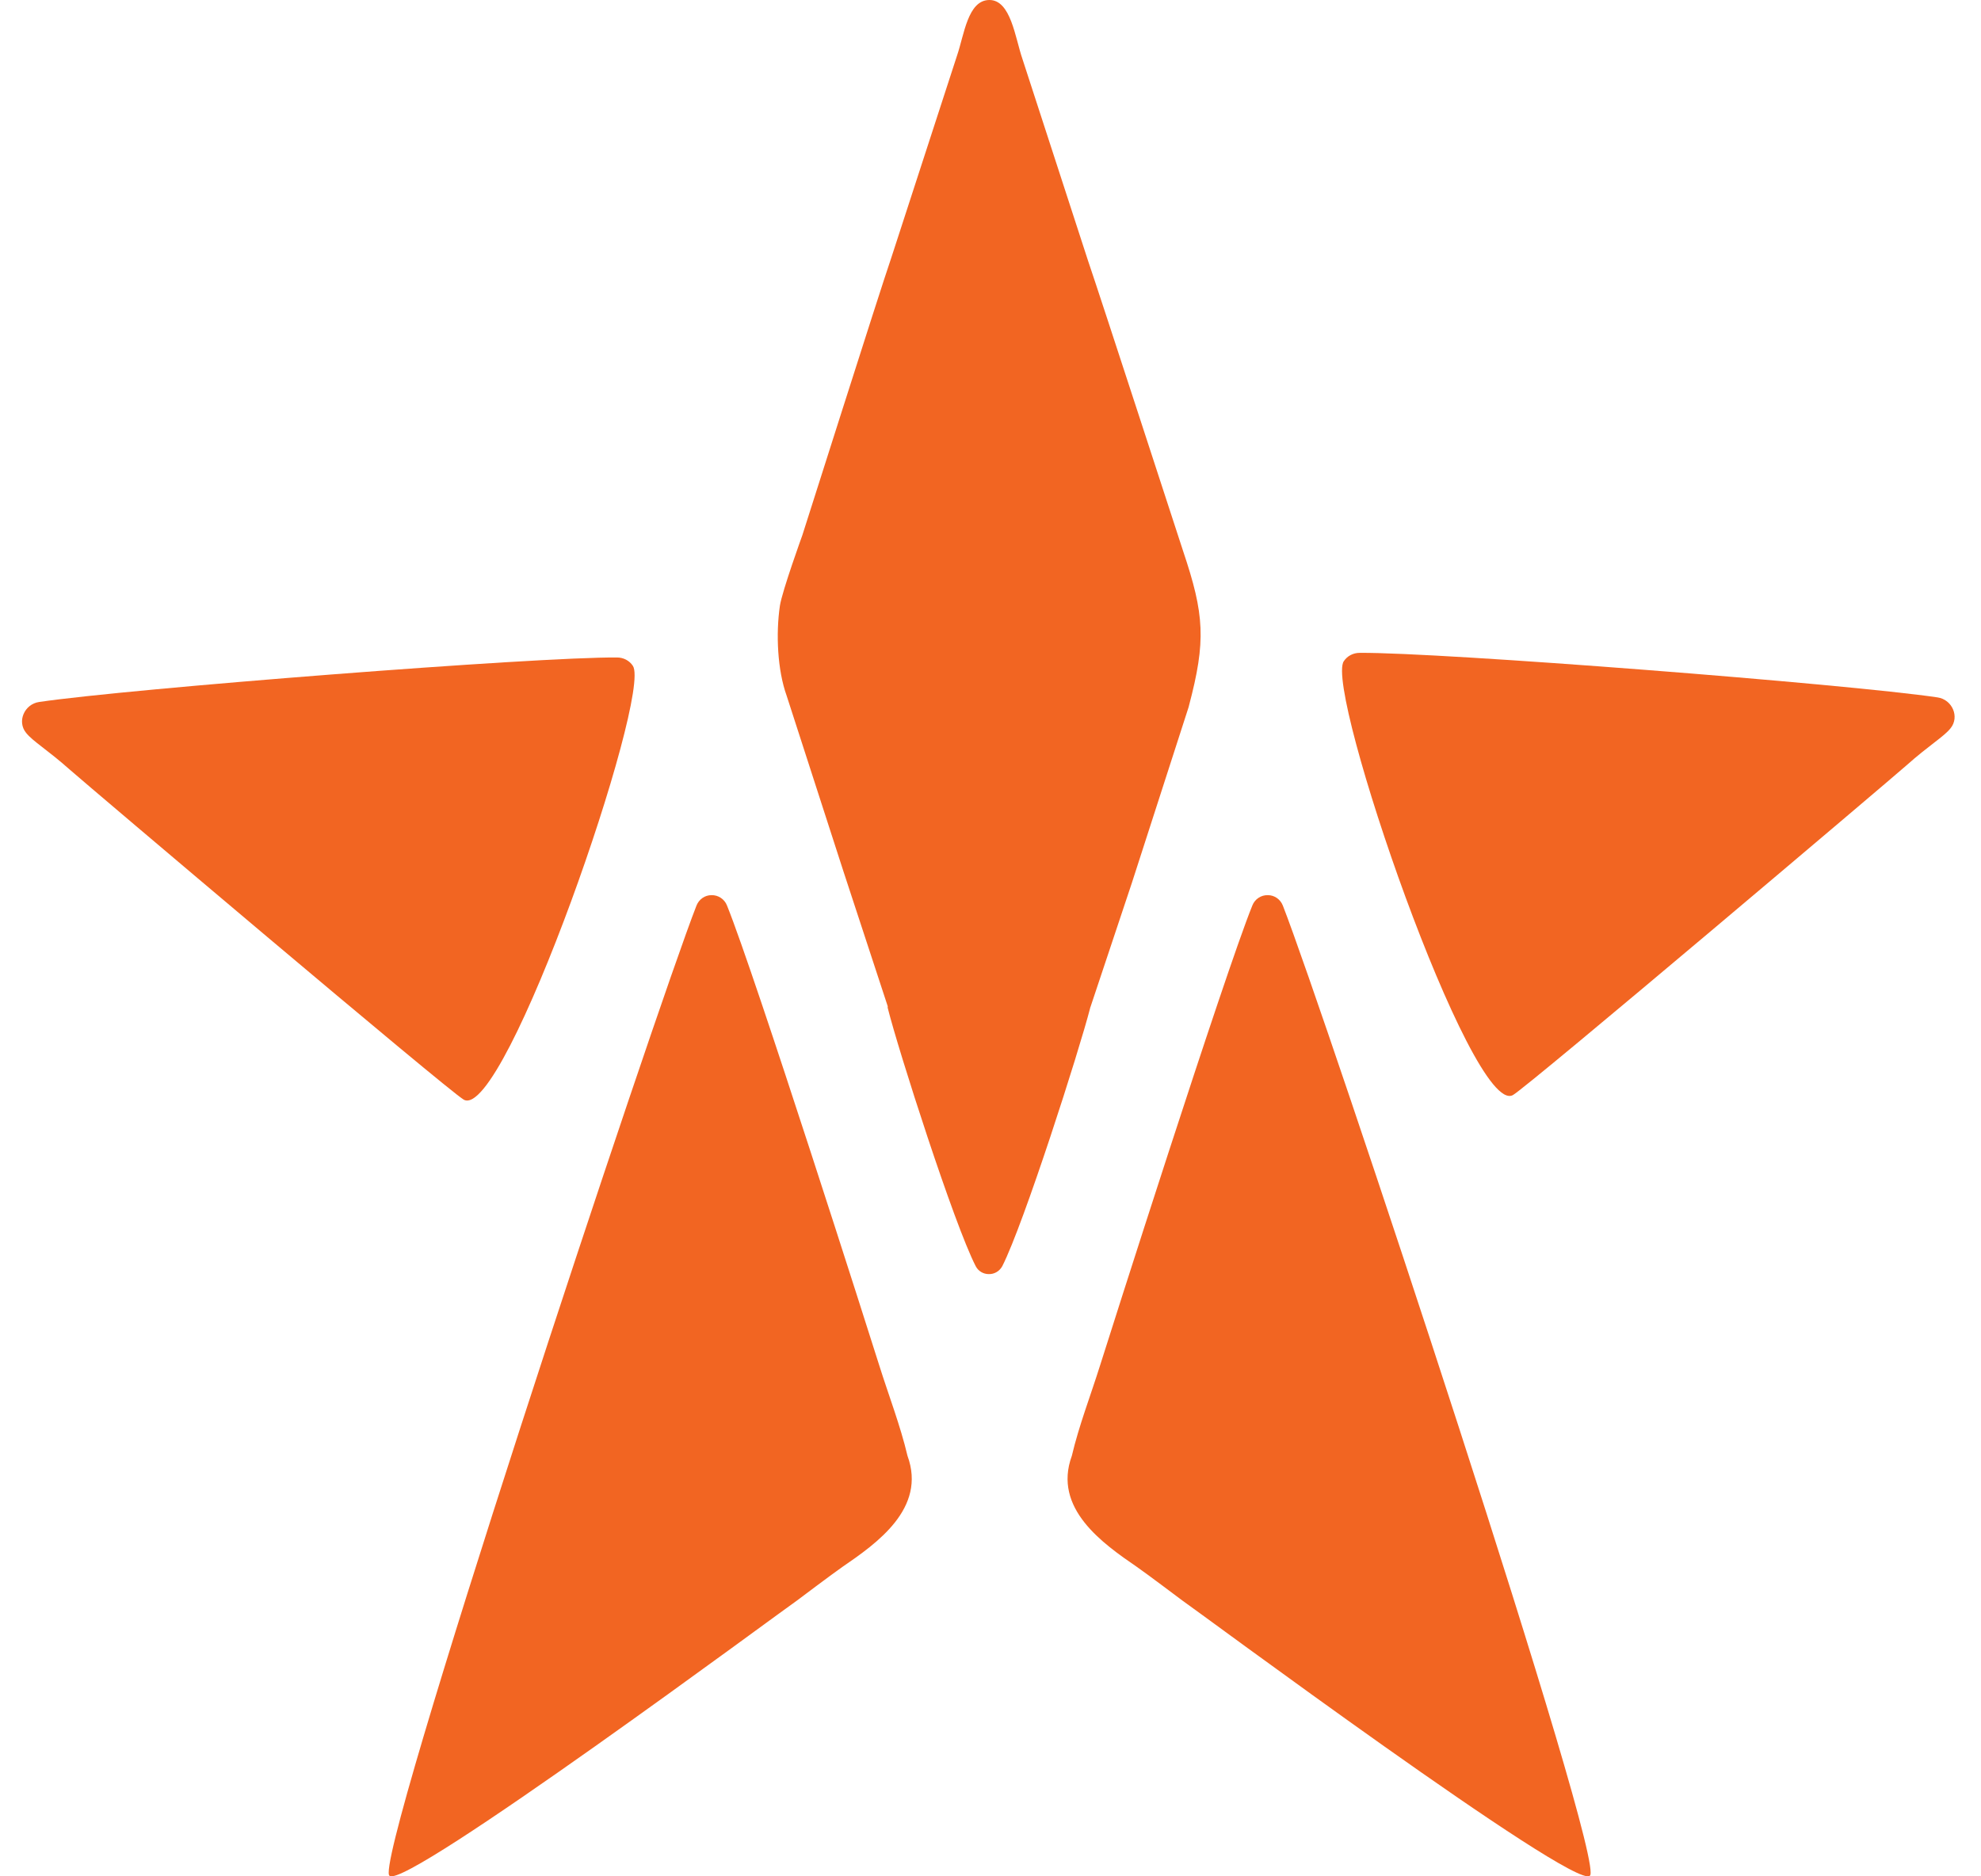 <?xml version="1.0" encoding="UTF-8"?> <svg xmlns="http://www.w3.org/2000/svg" width="57" height="54" viewBox="0 0 57 54" fill="none"><path fill-rule="evenodd" clip-rule="evenodd" d="M18.21 19.163C18.108 19.009 17.938 18.922 17.754 18.922C15.446 18.901 3.714 19.819 1.124 20.203C0.704 20.265 0.483 20.762 0.75 21.09C0.945 21.337 1.36 21.573 2.022 22.162C2.437 22.531 12.918 31.413 13.344 31.648C14.523 32.295 18.764 19.988 18.21 19.163Z" fill="#F26522"></path><path fill-rule="evenodd" clip-rule="evenodd" d="M38.665 19.03C38.767 18.876 38.937 18.789 39.121 18.789C41.429 18.768 53.161 19.686 55.75 20.071C56.171 20.132 56.391 20.63 56.125 20.958C55.93 21.204 55.514 21.44 54.853 22.029C54.438 22.399 43.957 31.28 43.531 31.516C42.346 32.162 38.106 19.855 38.665 19.03Z" fill="#F26522"></path><path fill-rule="evenodd" clip-rule="evenodd" d="M25.543 29.008C25.845 30.218 27.455 35.243 28.076 36.443C28.148 36.581 28.291 36.668 28.45 36.668C28.614 36.673 28.763 36.581 28.84 36.438C29.46 35.217 31.055 30.228 31.368 29.008C31.368 28.997 31.373 28.987 31.378 28.977L32.568 25.408L34.203 20.342C34.203 20.331 34.209 20.326 34.209 20.316C34.706 18.439 34.655 17.686 34.044 15.865C33.896 15.419 31.691 8.63 31.306 7.502L29.419 1.697C29.209 1.087 29.086 -0.005 28.465 1.79912e-05C27.845 0.005 27.742 1.005 27.537 1.6L25.65 7.404C25.286 8.466 23.097 15.383 23.086 15.404C23.086 15.404 22.507 17.003 22.44 17.434C22.322 18.244 22.369 19.285 22.635 20.024L24.271 25.085L25.543 28.961C25.538 28.992 25.543 28.997 25.543 29.008Z" fill="#F26522"></path><path fill-rule="evenodd" clip-rule="evenodd" d="M45.741 53.985C46.295 53.785 38.09 29.07 36.911 26.06C36.839 25.88 36.67 25.762 36.48 25.762C36.285 25.757 36.106 25.875 36.034 26.06C35.234 28.034 31.865 38.617 31.655 39.289C31.383 40.156 31.045 41.028 30.84 41.899C30.286 43.412 31.732 44.422 32.711 45.094C32.993 45.289 34.014 46.058 34.014 46.058C34.332 46.268 45.269 54.39 45.741 53.985Z" fill="#F26522"></path><path fill-rule="evenodd" clip-rule="evenodd" d="M11.211 53.985C10.657 53.785 18.861 29.07 20.041 26.06C20.113 25.88 20.282 25.762 20.471 25.762C20.666 25.757 20.846 25.875 20.918 26.06C21.718 28.034 25.087 38.617 25.297 39.289C25.569 40.156 25.907 41.028 26.112 41.899C26.666 43.412 25.22 44.422 24.24 45.094C23.958 45.289 22.938 46.058 22.938 46.058C22.62 46.268 11.678 54.39 11.211 53.985Z" fill="#F26522"></path></svg> 
